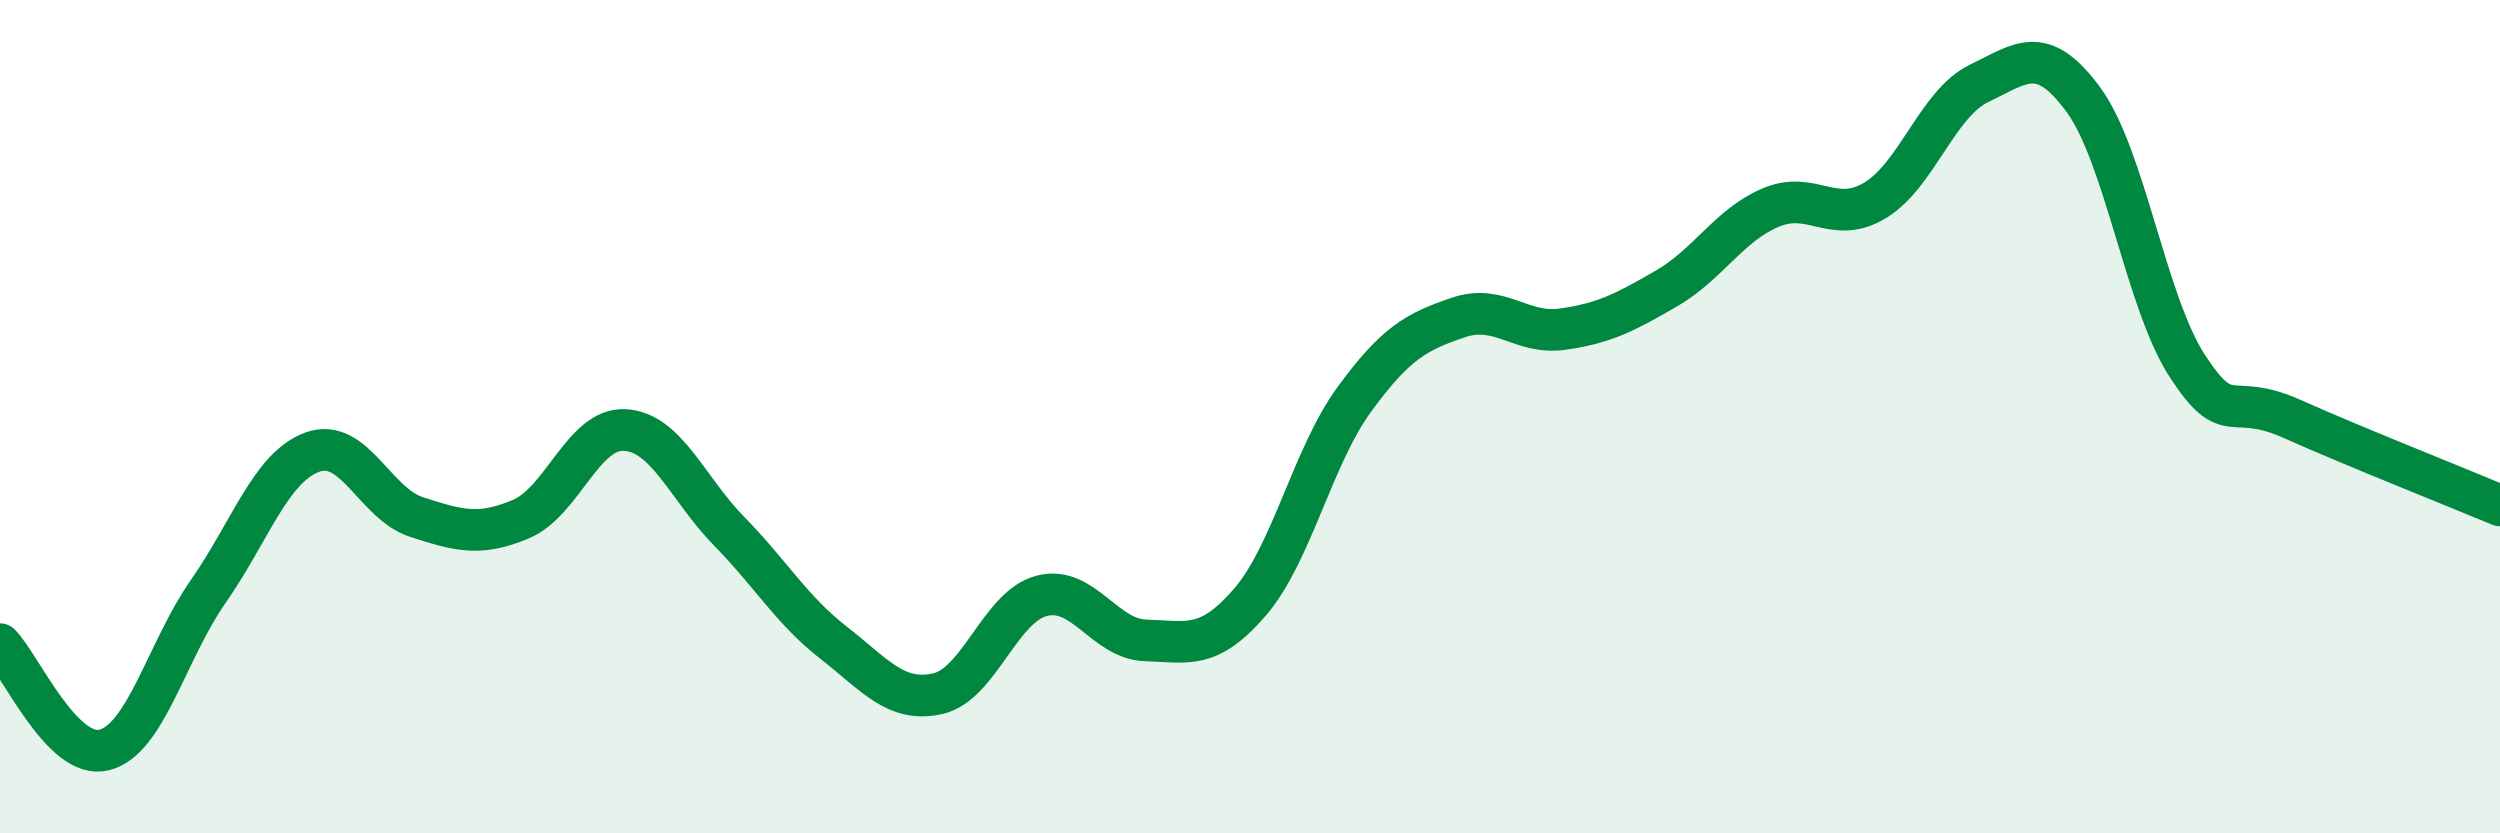 
    <svg width="60" height="20" viewBox="0 0 60 20" xmlns="http://www.w3.org/2000/svg">
      <path
        d="M 0,15.46 C 0.5,15.97 1.5,18.25 2.5,18 C 3.5,17.75 4,15.62 5,14.19 C 6,12.76 6.5,11.21 7.5,10.85 C 8.5,10.49 9,12.09 10,12.41 C 11,12.73 11.5,12.88 12.5,12.46 C 13.5,12.04 14,10.26 15,10.32 C 16,10.38 16.5,11.73 17.5,12.75 C 18.5,13.77 19,14.64 20,15.42 C 21,16.2 21.5,16.87 22.5,16.65 C 23.5,16.43 24,14.56 25,14.3 C 26,14.04 26.5,15.34 27.5,15.37 C 28.5,15.4 29,15.61 30,14.45 C 31,13.29 31.5,10.96 32.5,9.59 C 33.5,8.22 34,7.96 35,7.62 C 36,7.28 36.5,8.04 37.5,7.9 C 38.5,7.76 39,7.5 40,6.92 C 41,6.34 41.5,5.4 42.5,4.98 C 43.5,4.56 44,5.41 45,4.81 C 46,4.21 46.5,2.48 47.5,2 C 48.5,1.52 49,1.03 50,2.39 C 51,3.75 51.5,7.26 52.5,8.79 C 53.5,10.32 53.5,9.38 55,10.05 C 56.5,10.72 59,11.71 60,12.13L60 20L0 20Z"
        fill="#008740"
        opacity="0.1"
        stroke-linecap="round"
        stroke-linejoin="round"
      />
      <path
        d="M 0,15.46 C 0.5,15.97 1.5,18.25 2.5,18 C 3.5,17.75 4,15.62 5,14.19 C 6,12.76 6.5,11.21 7.5,10.85 C 8.5,10.49 9,12.09 10,12.41 C 11,12.73 11.5,12.88 12.5,12.46 C 13.5,12.04 14,10.26 15,10.32 C 16,10.38 16.5,11.73 17.5,12.75 C 18.5,13.77 19,14.64 20,15.42 C 21,16.2 21.5,16.87 22.5,16.65 C 23.5,16.43 24,14.56 25,14.3 C 26,14.04 26.5,15.34 27.5,15.37 C 28.5,15.4 29,15.61 30,14.45 C 31,13.29 31.5,10.96 32.5,9.59 C 33.5,8.22 34,7.96 35,7.62 C 36,7.28 36.5,8.04 37.5,7.9 C 38.5,7.76 39,7.5 40,6.92 C 41,6.34 41.5,5.4 42.5,4.98 C 43.5,4.56 44,5.41 45,4.81 C 46,4.21 46.5,2.48 47.5,2 C 48.5,1.52 49,1.03 50,2.39 C 51,3.75 51.5,7.26 52.5,8.79 C 53.5,10.32 53.5,9.38 55,10.05 C 56.5,10.72 59,11.71 60,12.13"
        stroke="#008740"
        stroke-width="1"
        fill="none"
        stroke-linecap="round"
        stroke-linejoin="round"
      />
    </svg>
  